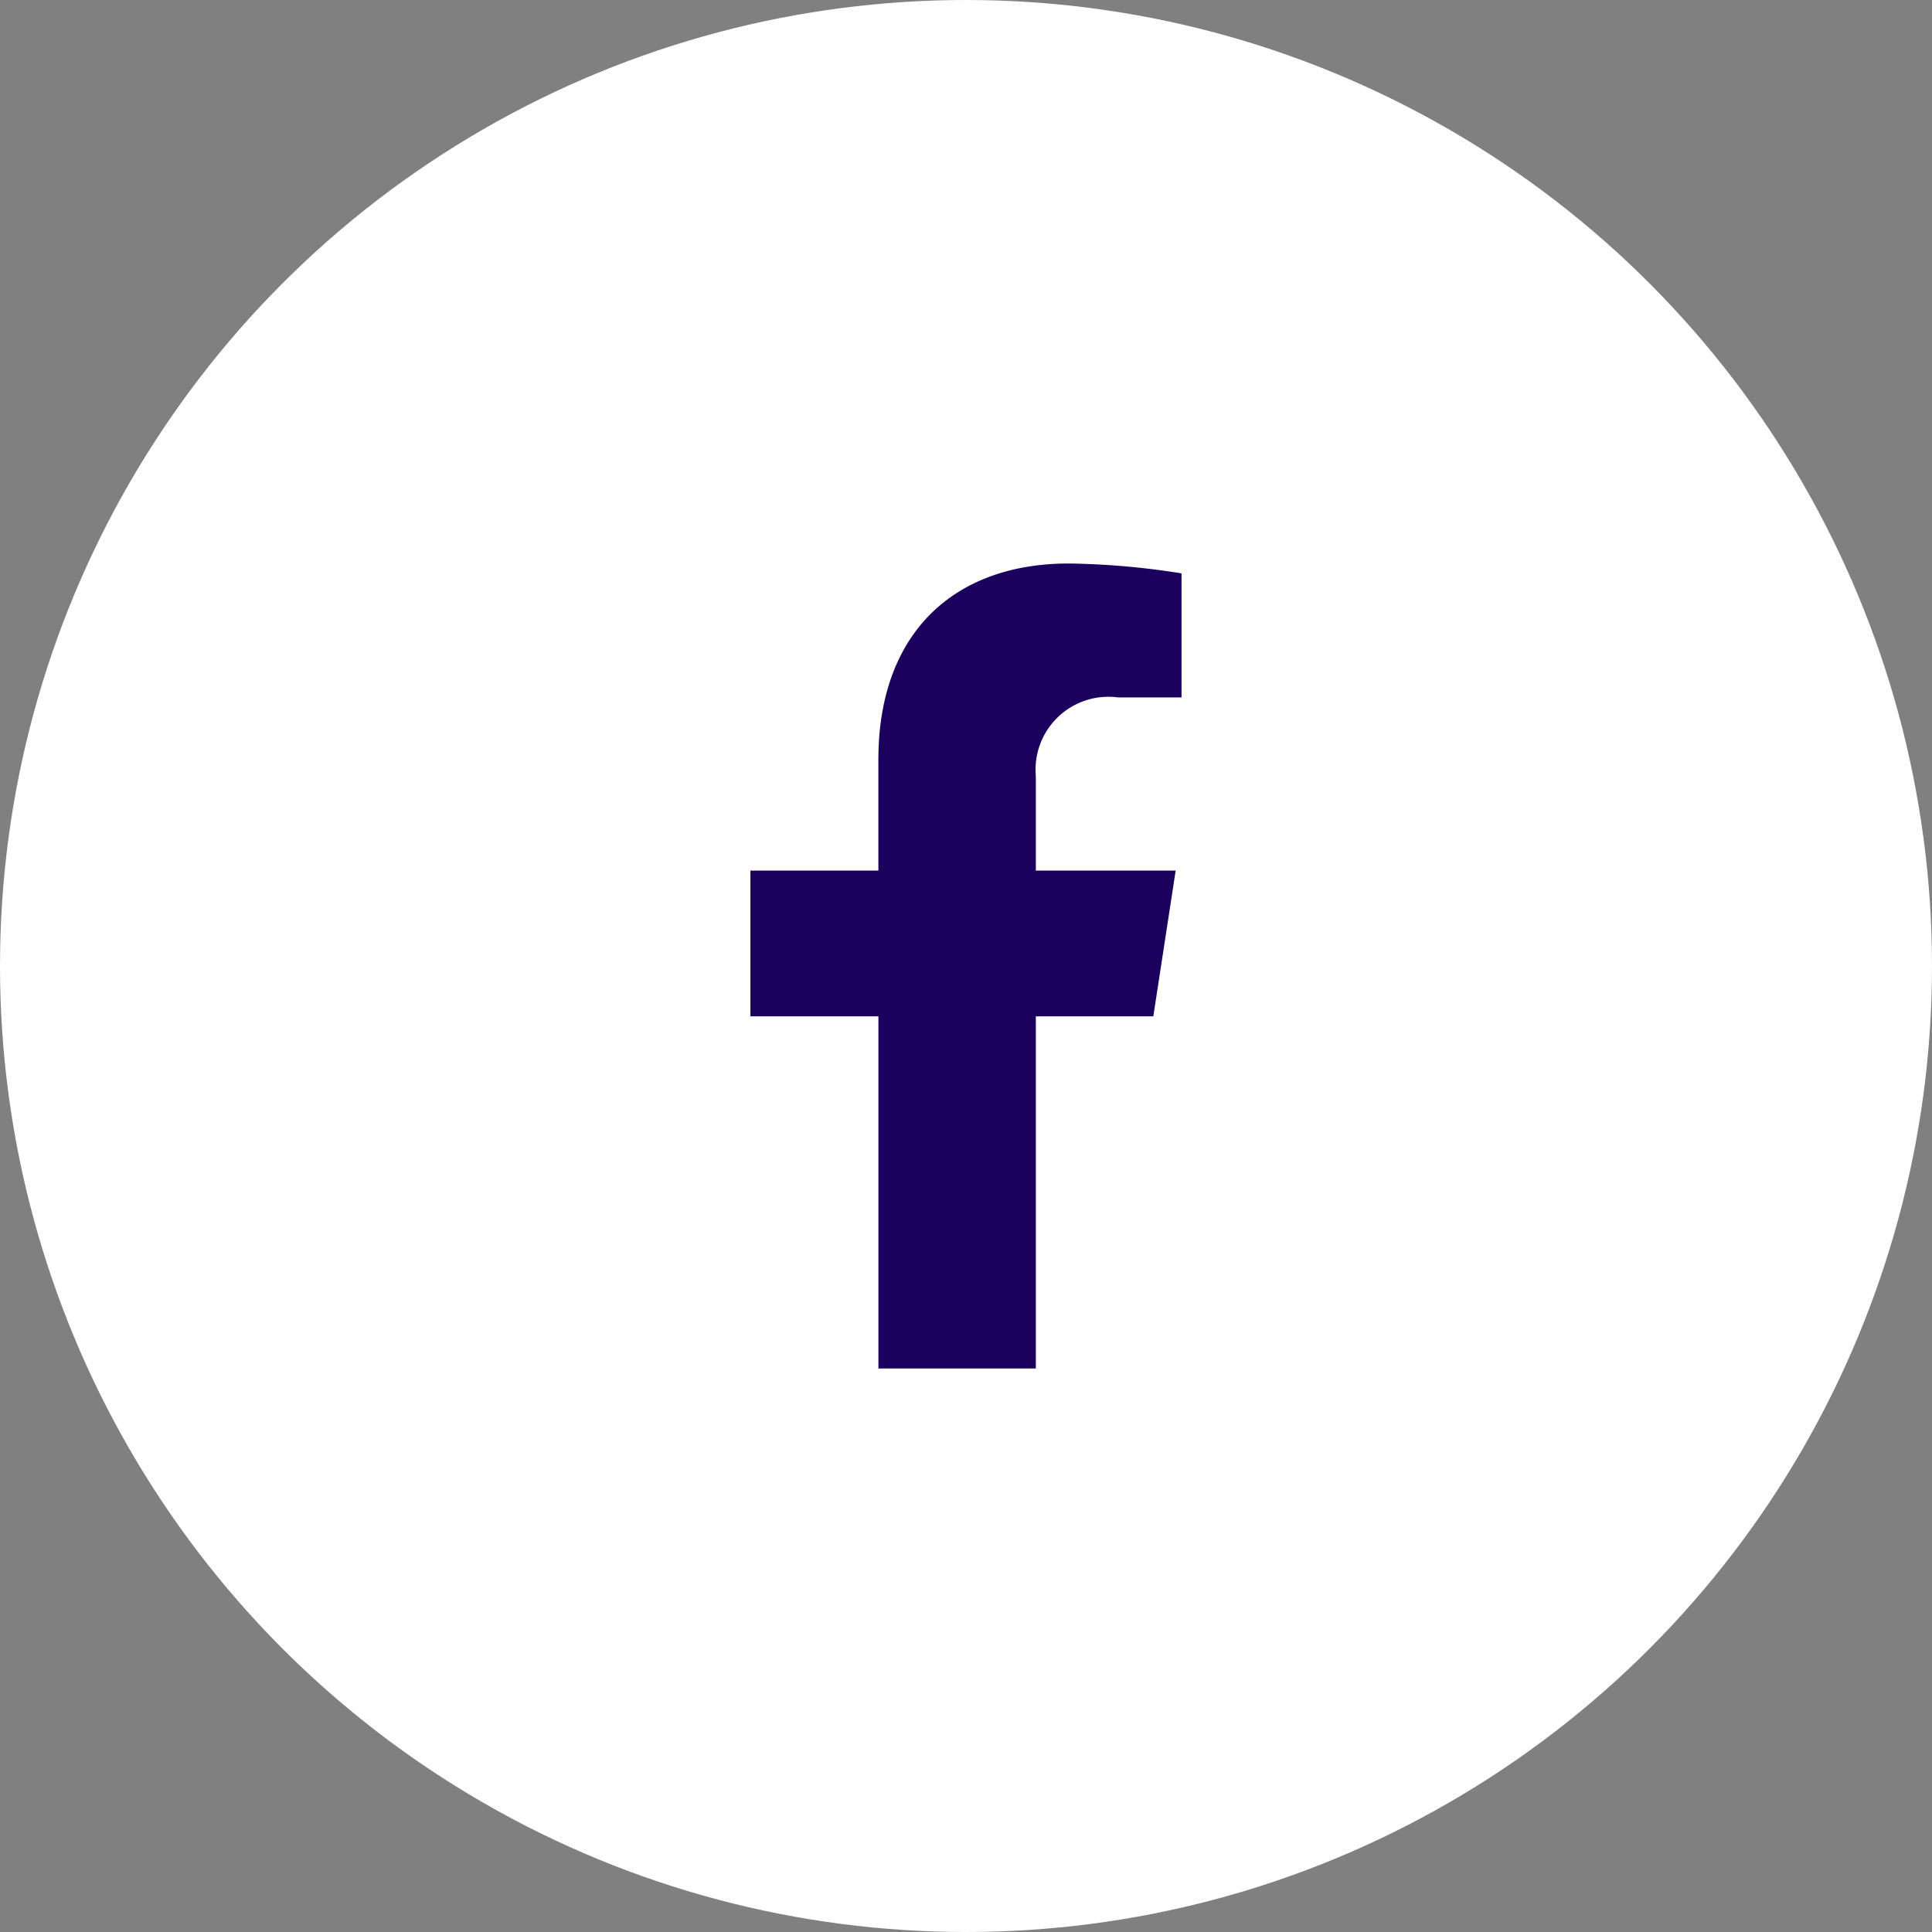<svg xmlns="http://www.w3.org/2000/svg" width="48" height="48" viewBox="0 0 48 48">
  <rect x="0" y="0" width="48" height="48" fill="#808080" stroke="none"/>
  <g id="Group_4082" data-name="Group 4082" transform="translate(-540 -7840)">
    <circle id="Ellipse_47" data-name="Ellipse 47" cx="24" cy="24" r="24" transform="translate(540 7840)" fill="#fff"/>
    <path id="Icon_awesome-facebook-f" data-name="Icon awesome-facebook-f" d="M11.619,11.25l.555-3.62H8.7V5.282a1.81,1.81,0,0,1,2.041-1.955h1.579V.245A19.254,19.254,0,0,0,9.518,0c-2.86,0-4.73,1.734-4.73,4.872V7.63H1.609v3.62H4.789V20H8.7V11.25Z" transform="translate(557.035 7854)" fill="#1c005e"/>
  </g>
</svg>
